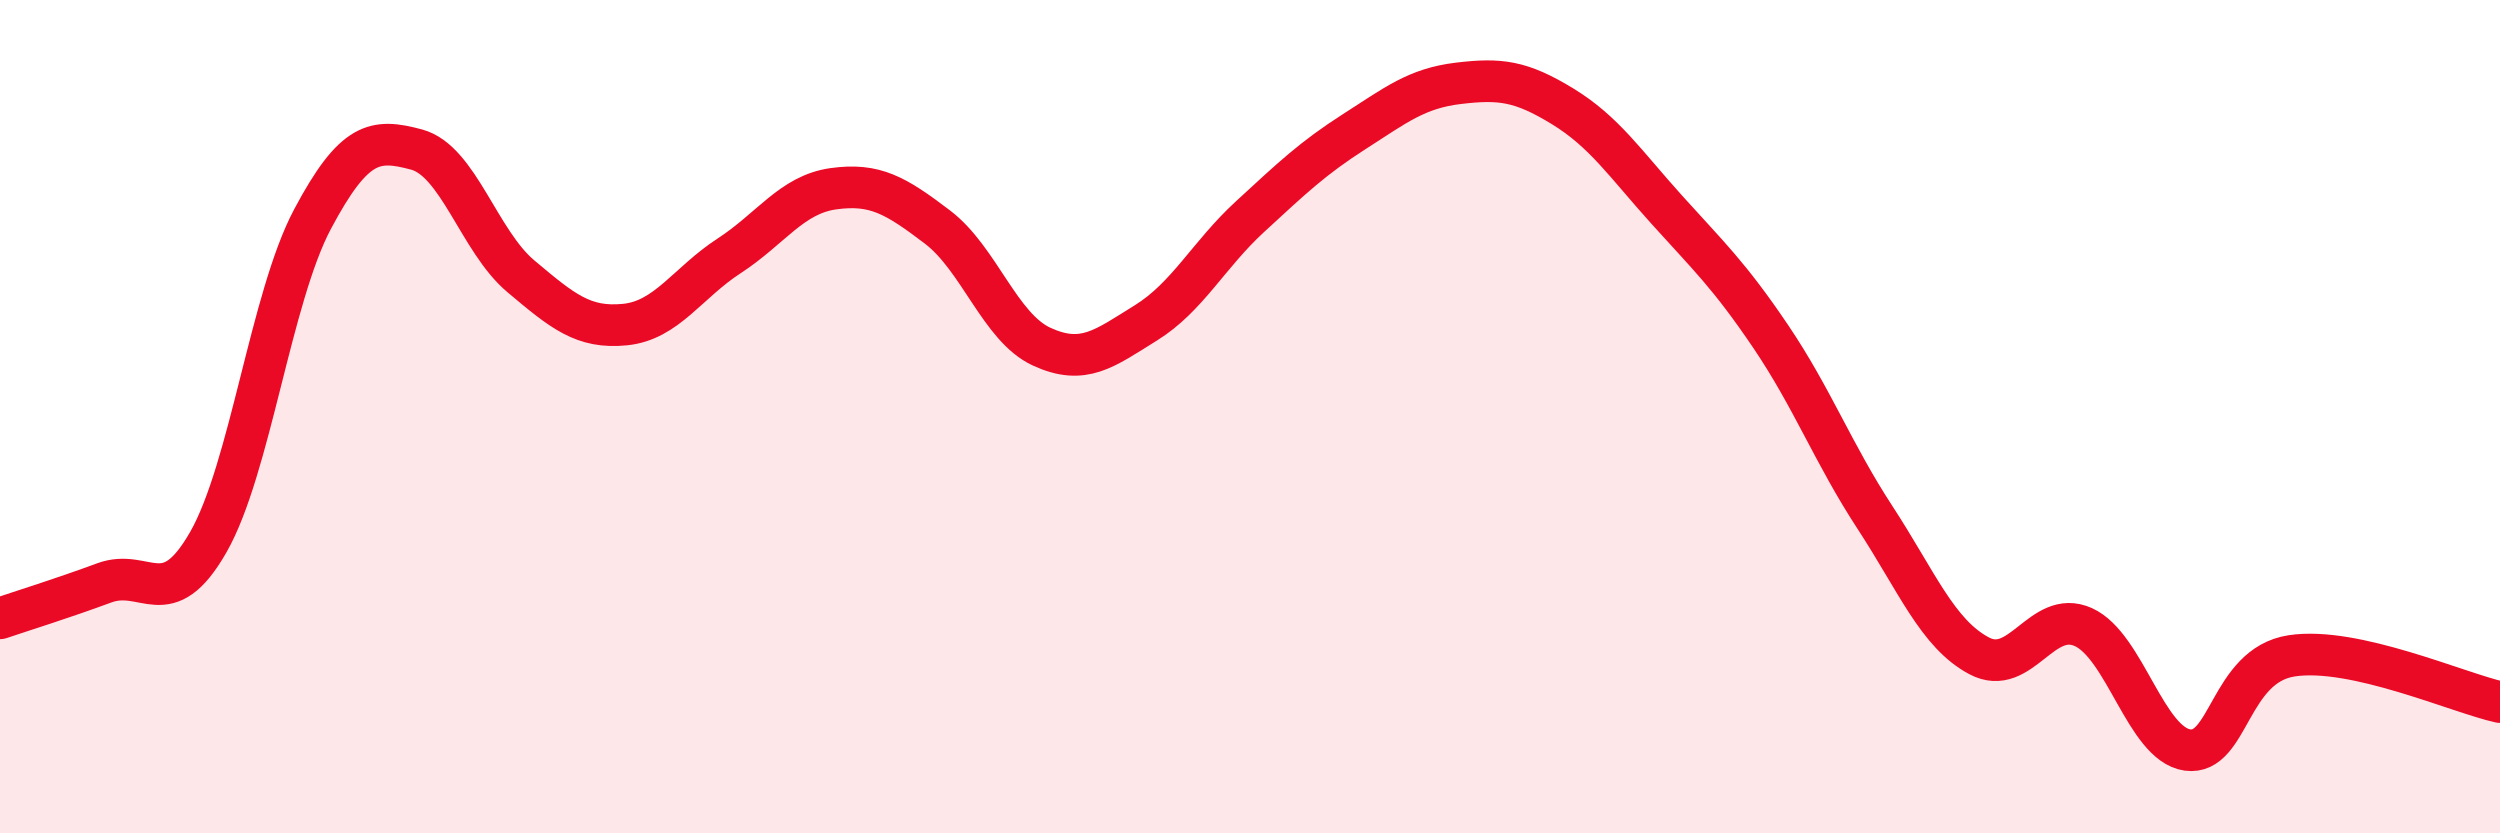 
    <svg width="60" height="20" viewBox="0 0 60 20" xmlns="http://www.w3.org/2000/svg">
      <path
        d="M 0,14.84 C 0.5,14.67 1.5,14.36 2.5,13.99 C 3.5,13.62 4,14.76 5,13.01 C 6,11.26 6.5,7.14 7.5,5.26 C 8.5,3.38 9,3.32 10,3.59 C 11,3.86 11.5,5.79 12.5,6.63 C 13.5,7.47 14,7.89 15,7.79 C 16,7.69 16.5,6.79 17.5,6.14 C 18.5,5.49 19,4.67 20,4.53 C 21,4.39 21.5,4.69 22.5,5.45 C 23.5,6.21 24,7.86 25,8.32 C 26,8.78 26.5,8.37 27.5,7.75 C 28.5,7.13 29,6.12 30,5.2 C 31,4.28 31.5,3.8 32.5,3.16 C 33.5,2.52 34,2.12 35,2 C 36,1.88 36.5,1.94 37.5,2.55 C 38.5,3.16 39,3.92 40,5.03 C 41,6.14 41.5,6.6 42.5,8.08 C 43.5,9.56 44,10.89 45,12.42 C 46,13.95 46.5,15.21 47.5,15.74 C 48.5,16.27 49,14.6 50,15.05 C 51,15.5 51.5,17.86 52.5,18 C 53.5,18.14 53.5,15.97 55,15.74 C 56.5,15.51 59,16.63 60,16.85L60 20L0 20Z"
        fill="#EB0A25"
        opacity="0.1"
        stroke-linecap="round"
        stroke-linejoin="round"
      />
      <path
        d="M 0,14.84 C 0.5,14.67 1.5,14.36 2.5,13.99 C 3.5,13.62 4,14.76 5,13.01 C 6,11.26 6.5,7.14 7.5,5.26 C 8.5,3.38 9,3.32 10,3.59 C 11,3.86 11.5,5.79 12.5,6.63 C 13.5,7.47 14,7.89 15,7.79 C 16,7.69 16.5,6.79 17.5,6.14 C 18.5,5.49 19,4.67 20,4.53 C 21,4.39 21.5,4.69 22.5,5.45 C 23.5,6.21 24,7.86 25,8.32 C 26,8.78 26.5,8.37 27.5,7.75 C 28.5,7.13 29,6.12 30,5.2 C 31,4.28 31.5,3.8 32.5,3.16 C 33.5,2.52 34,2.12 35,2 C 36,1.88 36.5,1.94 37.5,2.55 C 38.5,3.16 39,3.92 40,5.03 C 41,6.14 41.5,6.6 42.5,8.08 C 43.5,9.56 44,10.89 45,12.42 C 46,13.95 46.5,15.21 47.5,15.74 C 48.5,16.27 49,14.6 50,15.05 C 51,15.5 51.5,17.86 52.5,18 C 53.5,18.14 53.5,15.97 55,15.74 C 56.5,15.51 59,16.63 60,16.85"
        stroke="#EB0A25"
        stroke-width="1"
        fill="none"
        stroke-linecap="round"
        stroke-linejoin="round"
      />
    </svg>
  